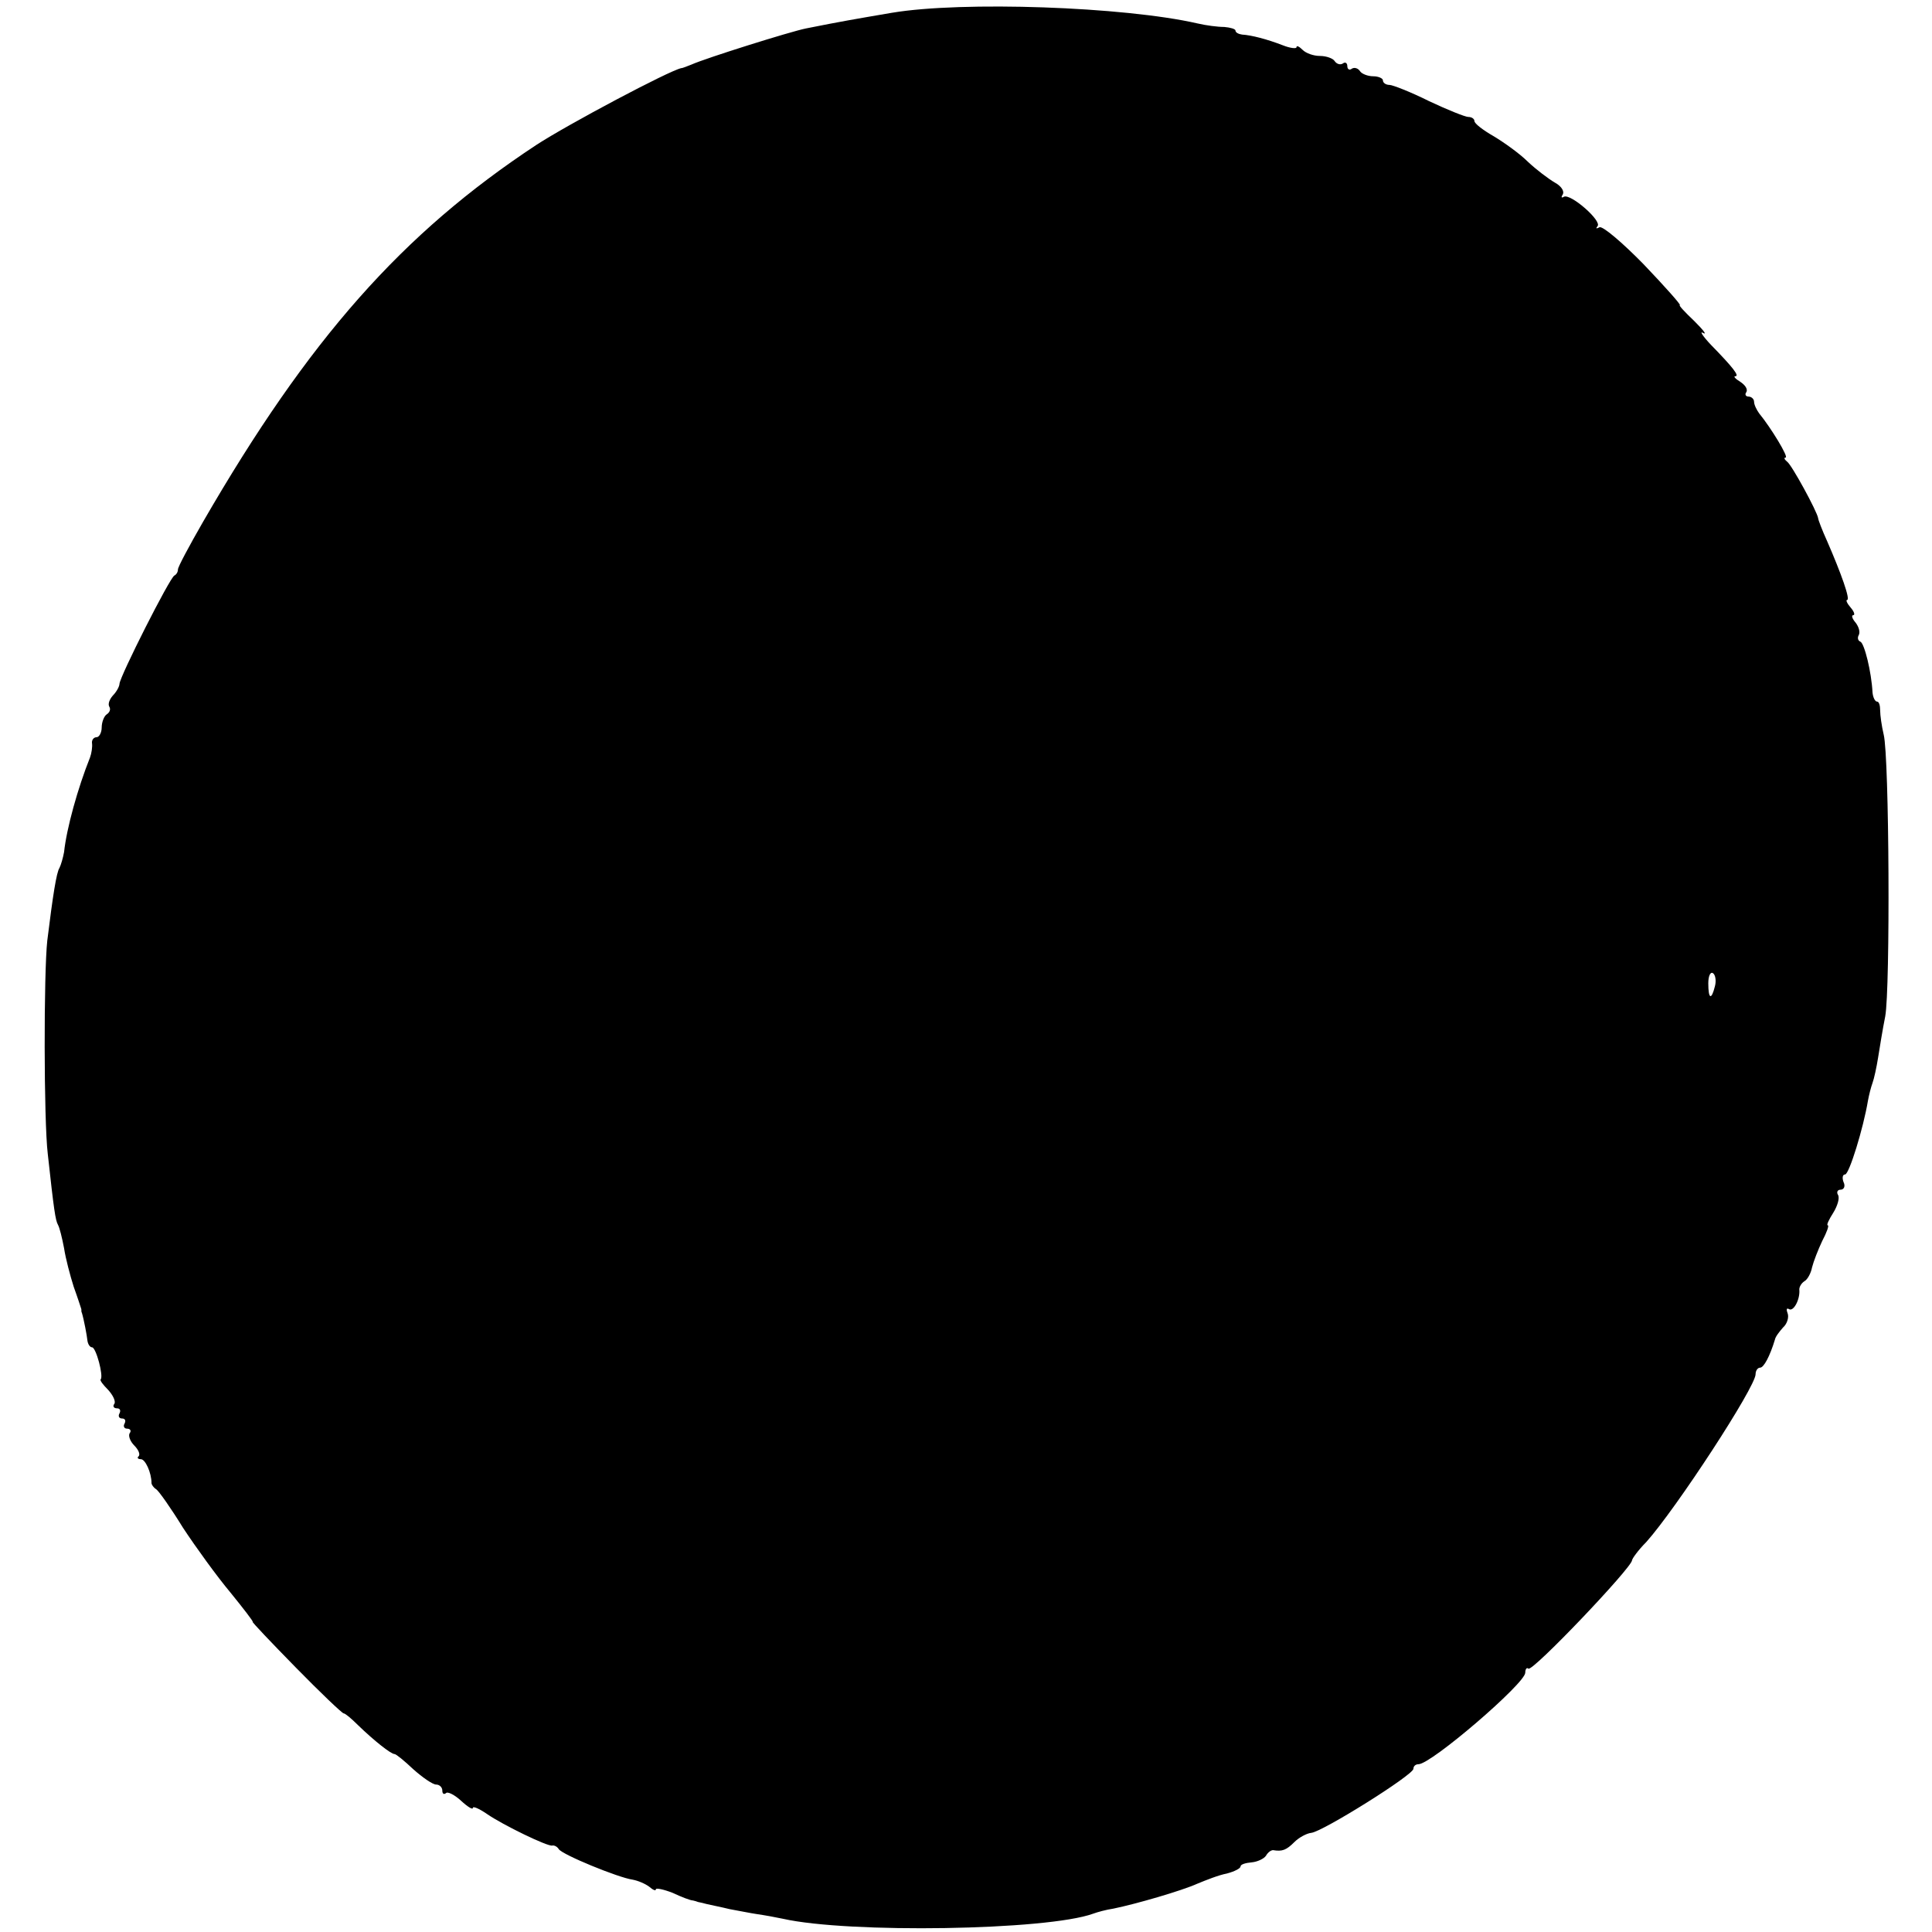 <?xml version="1.0" standalone="no"?>
<!DOCTYPE svg PUBLIC "-//W3C//DTD SVG 20010904//EN"
 "http://www.w3.org/TR/2001/REC-SVG-20010904/DTD/svg10.dtd">
<svg version="1.0" xmlns="http://www.w3.org/2000/svg"
 width="380pt" height="380pt" viewBox="0 0 380 380"
 preserveAspectRatio="xMidYMid meet">
<g transform="translate(0,380) scale(0.1,-0.1)"
fill="#000000" stroke="none">
<path d="M1755 3775 c-76 -13 -100 -17 -170 -31 -30 -6 -196 -58 -225 -71 -8
-3 -17 -7 -20 -7 -24 -5 -222 -110 -285 -151 -264 -174 -448 -382 -656 -742
-27 -47 -49 -88 -49 -93 0 -5 -3 -10 -7 -12 -9 -4 -107 -198 -108 -213 0 -5
-6 -16 -13 -23 -7 -8 -10 -17 -7 -22 3 -5 1 -11 -5 -15 -5 -3 -10 -15 -10 -26
0 -10 -5 -19 -10 -19 -6 0 -10 -6 -9 -12 1 -7 -1 -20 -4 -28 -24 -60 -46 -139
-51 -186 -2 -11 -6 -25 -9 -31 -6 -9 -13 -54 -24 -143 -7 -63 -7 -354 1 -420
12 -110 15 -130 20 -139 3 -5 8 -25 12 -46 3 -20 12 -54 19 -76 8 -22 14 -41
15 -44 0 -3 0 -6 1 -7 4 -13 10 -45 11 -55 1 -7 5 -13 9 -13 8 0 23 -57 17
-63 -2 -2 5 -11 15 -21 9 -10 15 -22 12 -27 -4 -5 -1 -9 5 -9 6 0 8 -4 5 -10
-3 -5 -1 -10 5 -10 6 0 8 -4 5 -10 -3 -5 -1 -10 5 -10 6 0 9 -4 5 -9 -3 -5 1
-16 9 -24 8 -8 12 -17 9 -21 -4 -3 -2 -6 4 -6 9 0 21 -27 21 -47 0 -3 4 -9 9
-12 5 -3 29 -37 53 -76 25 -38 67 -96 93 -127 26 -32 46 -58 44 -58 -2 0 36
-40 85 -90 48 -49 91 -90 94 -90 3 0 15 -10 28 -23 32 -31 65 -57 72 -57 3 0
19 -13 37 -30 18 -16 38 -30 45 -30 6 0 12 -5 12 -12 0 -6 3 -8 7 -5 3 4 17
-3 30 -15 13 -12 23 -18 23 -14 0 4 12 -1 28 -12 32 -22 119 -64 128 -62 4 1
10 -2 13 -7 7 -11 117 -56 145 -60 11 -2 25 -8 33 -14 7 -6 13 -9 13 -5 0 3
15 0 33 -7 17 -8 35 -15 40 -15 4 -1 8 -2 10 -3 1 0 9 -2 17 -4 8 -2 29 -6 45
-10 17 -3 41 -8 55 -10 14 -2 36 -6 50 -9 129 -29 519 -23 610 10 8 3 26 8 40
10 44 9 134 35 165 49 17 7 42 17 58 20 15 4 27 10 27 14 0 4 10 7 22 8 11 1
24 7 28 13 4 7 10 11 14 11 18 -3 26 0 42 16 9 9 24 17 33 18 22 2 201 114
201 126 0 5 4 9 10 9 25 0 210 159 210 180 0 7 3 11 6 8 7 -8 203 198 204 213
0 3 12 20 28 36 59 66 215 305 215 330 0 7 4 13 9 13 7 0 19 22 29 55 1 6 9
16 16 24 8 7 12 20 9 28 -3 8 -2 11 3 8 9 -5 22 20 20 39 0 5 4 12 10 16 6 3
13 16 15 27 3 12 12 35 20 52 9 17 14 31 11 31 -3 0 2 11 11 25 8 13 13 29 9
35 -3 5 -1 10 5 10 7 0 10 7 6 15 -3 8 -2 15 3 15 8 0 36 91 45 145 2 11 6 27
9 35 3 8 8 31 11 50 3 19 9 56 14 81 10 54 8 510 -3 554 -4 17 -7 38 -7 48 0
9 -2 17 -6 17 -4 0 -8 8 -9 18 -2 40 -16 97 -24 100 -5 2 -6 8 -3 13 3 6 0 16
-6 24 -7 8 -9 15 -5 15 4 0 2 7 -5 15 -7 8 -10 15 -7 15 7 0 -12 53 -39 115
-10 22 -18 43 -18 46 -2 13 -52 105 -61 111 -5 4 -7 8 -3 8 7 0 -29 59 -52 87
-5 7 -10 17 -10 23 0 5 -5 10 -11 10 -5 0 -8 4 -4 9 3 6 -3 14 -12 20 -10 6
-14 11 -10 11 9 0 -4 17 -48 62 -16 17 -23 28 -15 23 8 -4 0 6 -18 24 -18 17
-31 31 -28 31 3 0 -29 36 -71 80 -42 43 -81 76 -87 73 -6 -3 -8 -3 -4 2 10 10
-53 65 -66 58 -5 -3 -6 -1 -2 5 3 6 -3 16 -16 23 -12 7 -36 25 -53 41 -16 16
-47 38 -67 50 -21 12 -38 25 -38 30 0 4 -5 8 -12 8 -6 0 -41 14 -77 31 -36 18
-72 32 -78 32 -7 0 -13 4 -13 9 0 4 -9 8 -19 8 -11 0 -23 5 -26 10 -4 6 -11 8
-16 5 -5 -4 -9 -1 -9 5 0 6 -4 9 -9 5 -5 -3 -12 -1 -16 5 -3 5 -16 10 -29 10
-12 0 -27 5 -34 12 -7 7 -12 9 -12 5 0 -3 -12 -2 -27 4 -31 12 -62 20 -80 21
-7 1 -13 4 -13 8 0 3 -10 6 -22 7 -13 0 -36 3 -53 7 -144 33 -463 44 -600 21z
m1618 -1915 c-7 -28 -13 -25 -13 6 0 14 4 23 9 20 5 -3 7 -15 4 -26z"/>
</g>
</svg>

